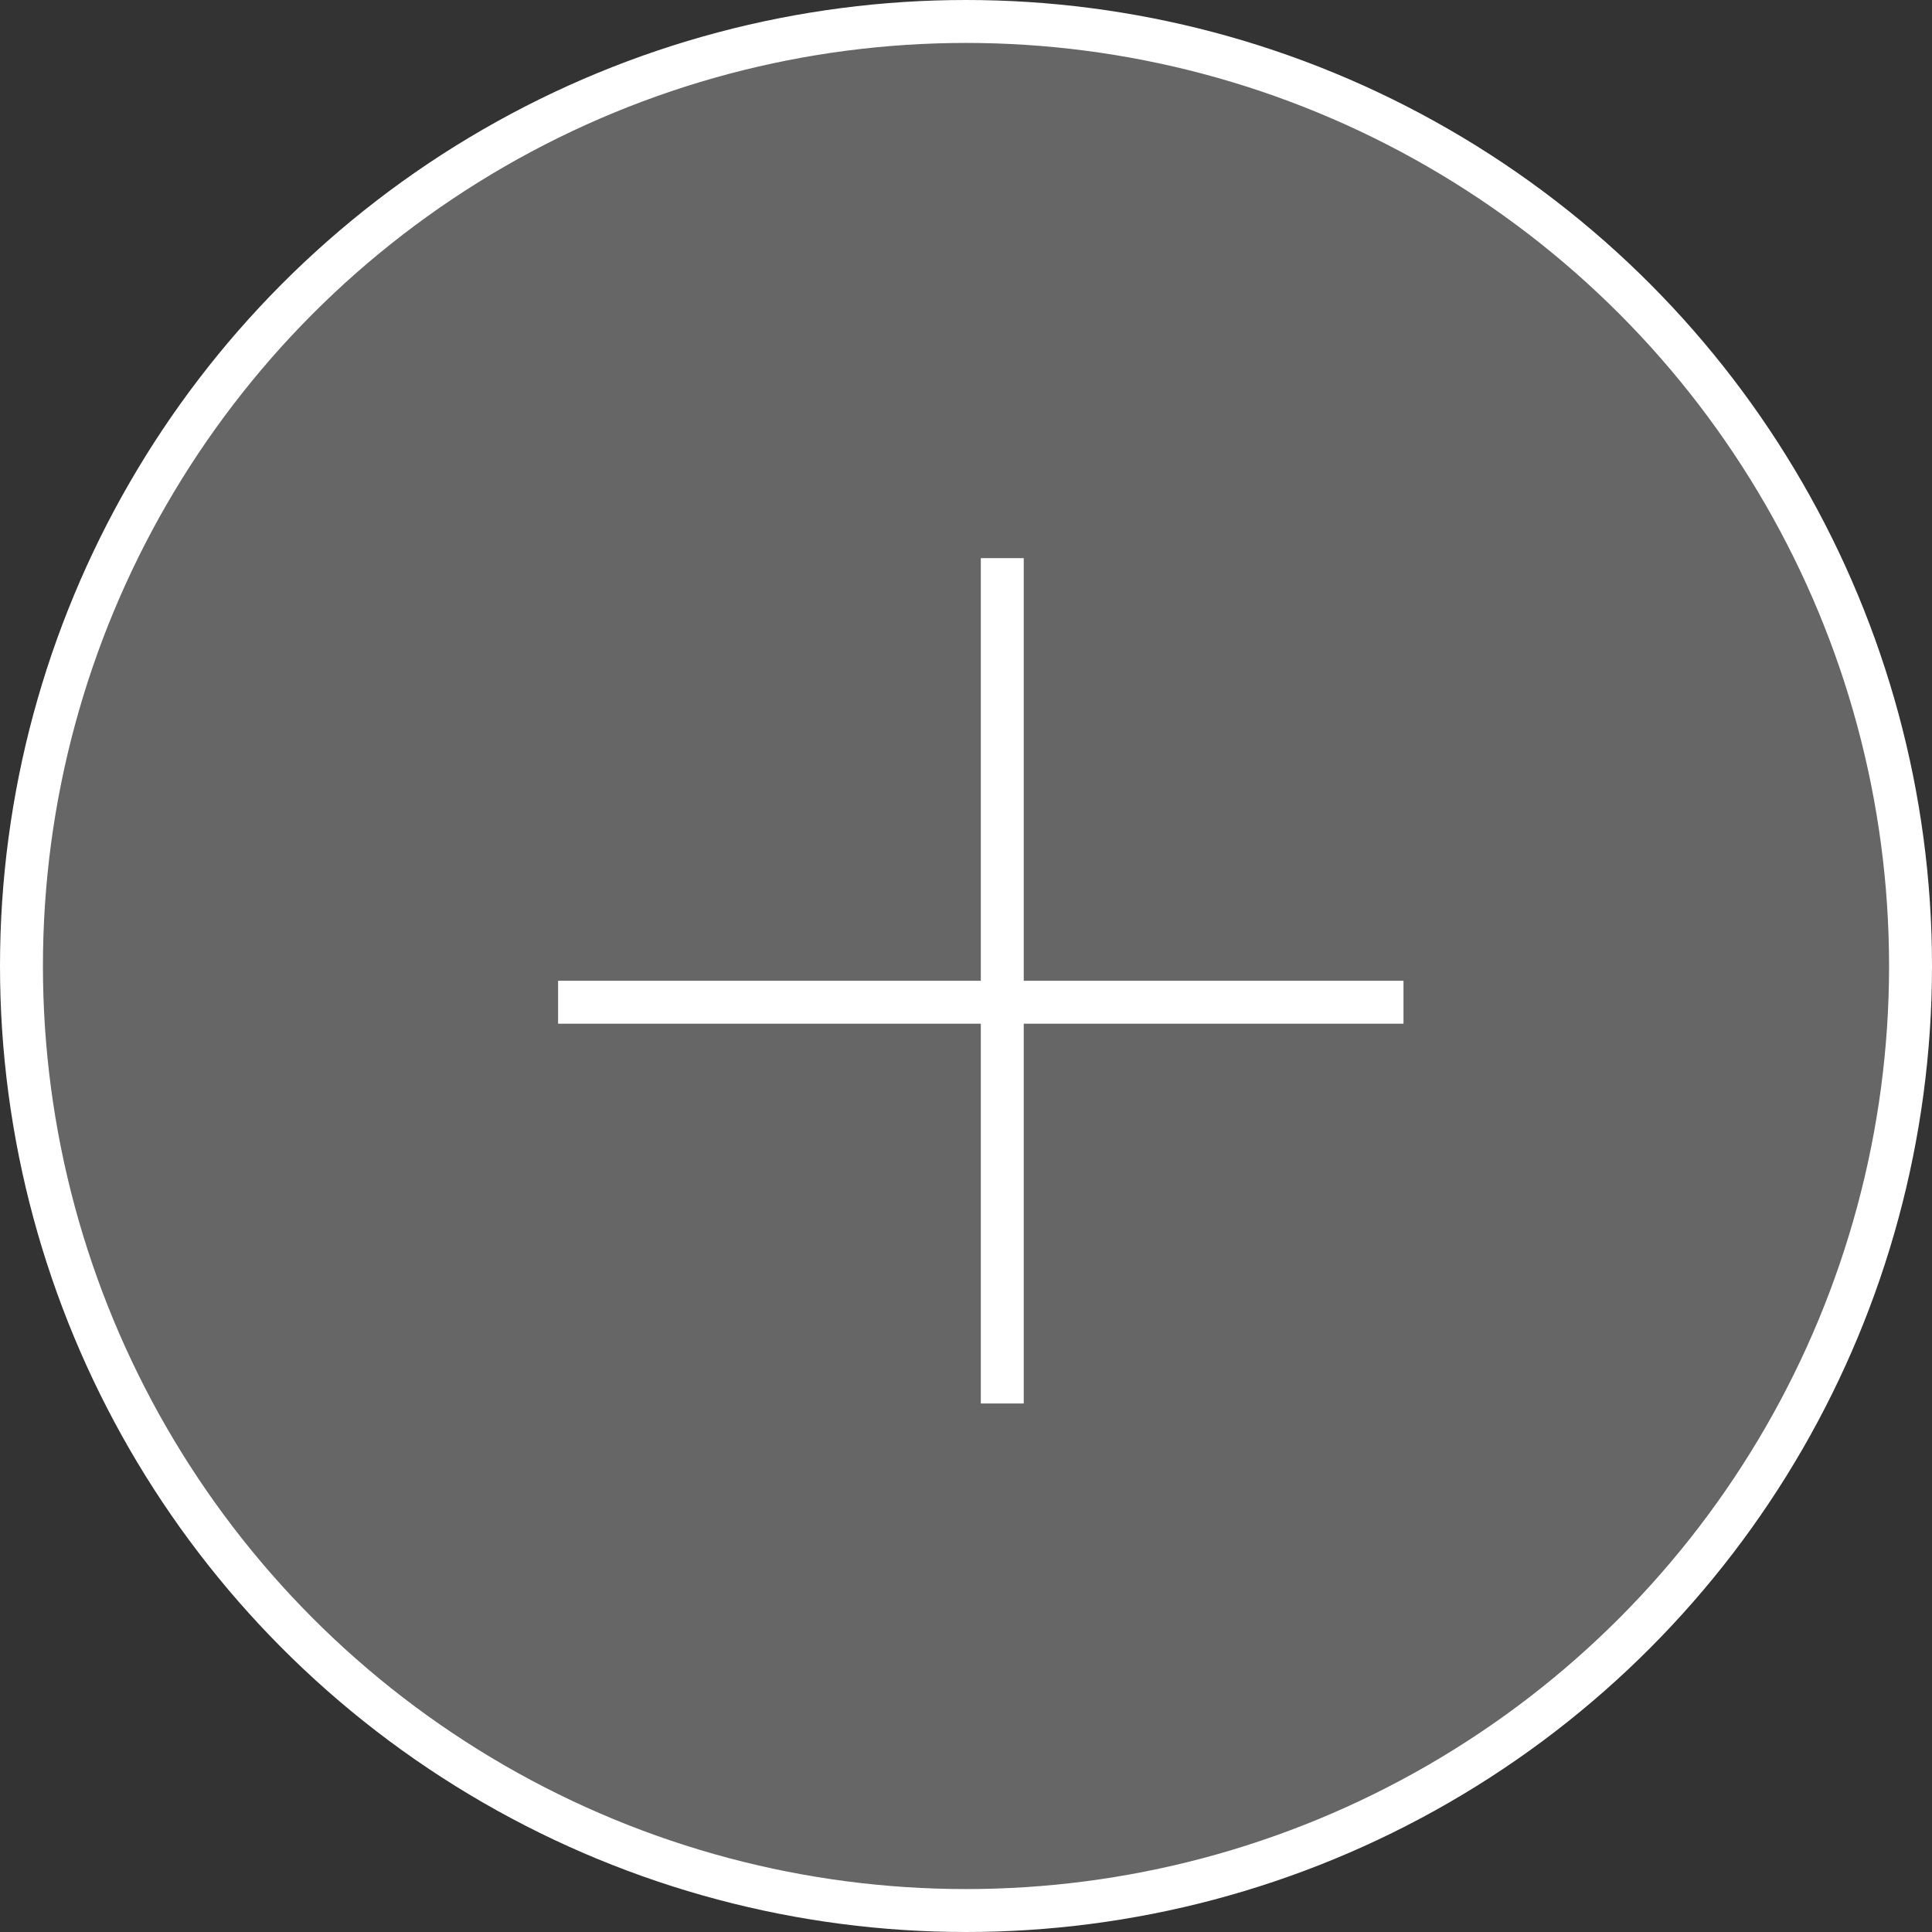 <svg xmlns="http://www.w3.org/2000/svg" width="45" height="45" viewBox="0 0 45 45" fill="none"><rect x="0" y="0" width="45" height="45" fill="#333333" stroke="none"/><circle cx="22.5" cy="22.5" r="22" fill="white" fill-opacity="0.25" stroke="white"></circle><line x1="23.345" y1="13" x2="23.345" y2="32.69" stroke="white"></line><line x1="32.69" y1="23.344" x2="12.999" y2="23.344" stroke="white"></line></svg>